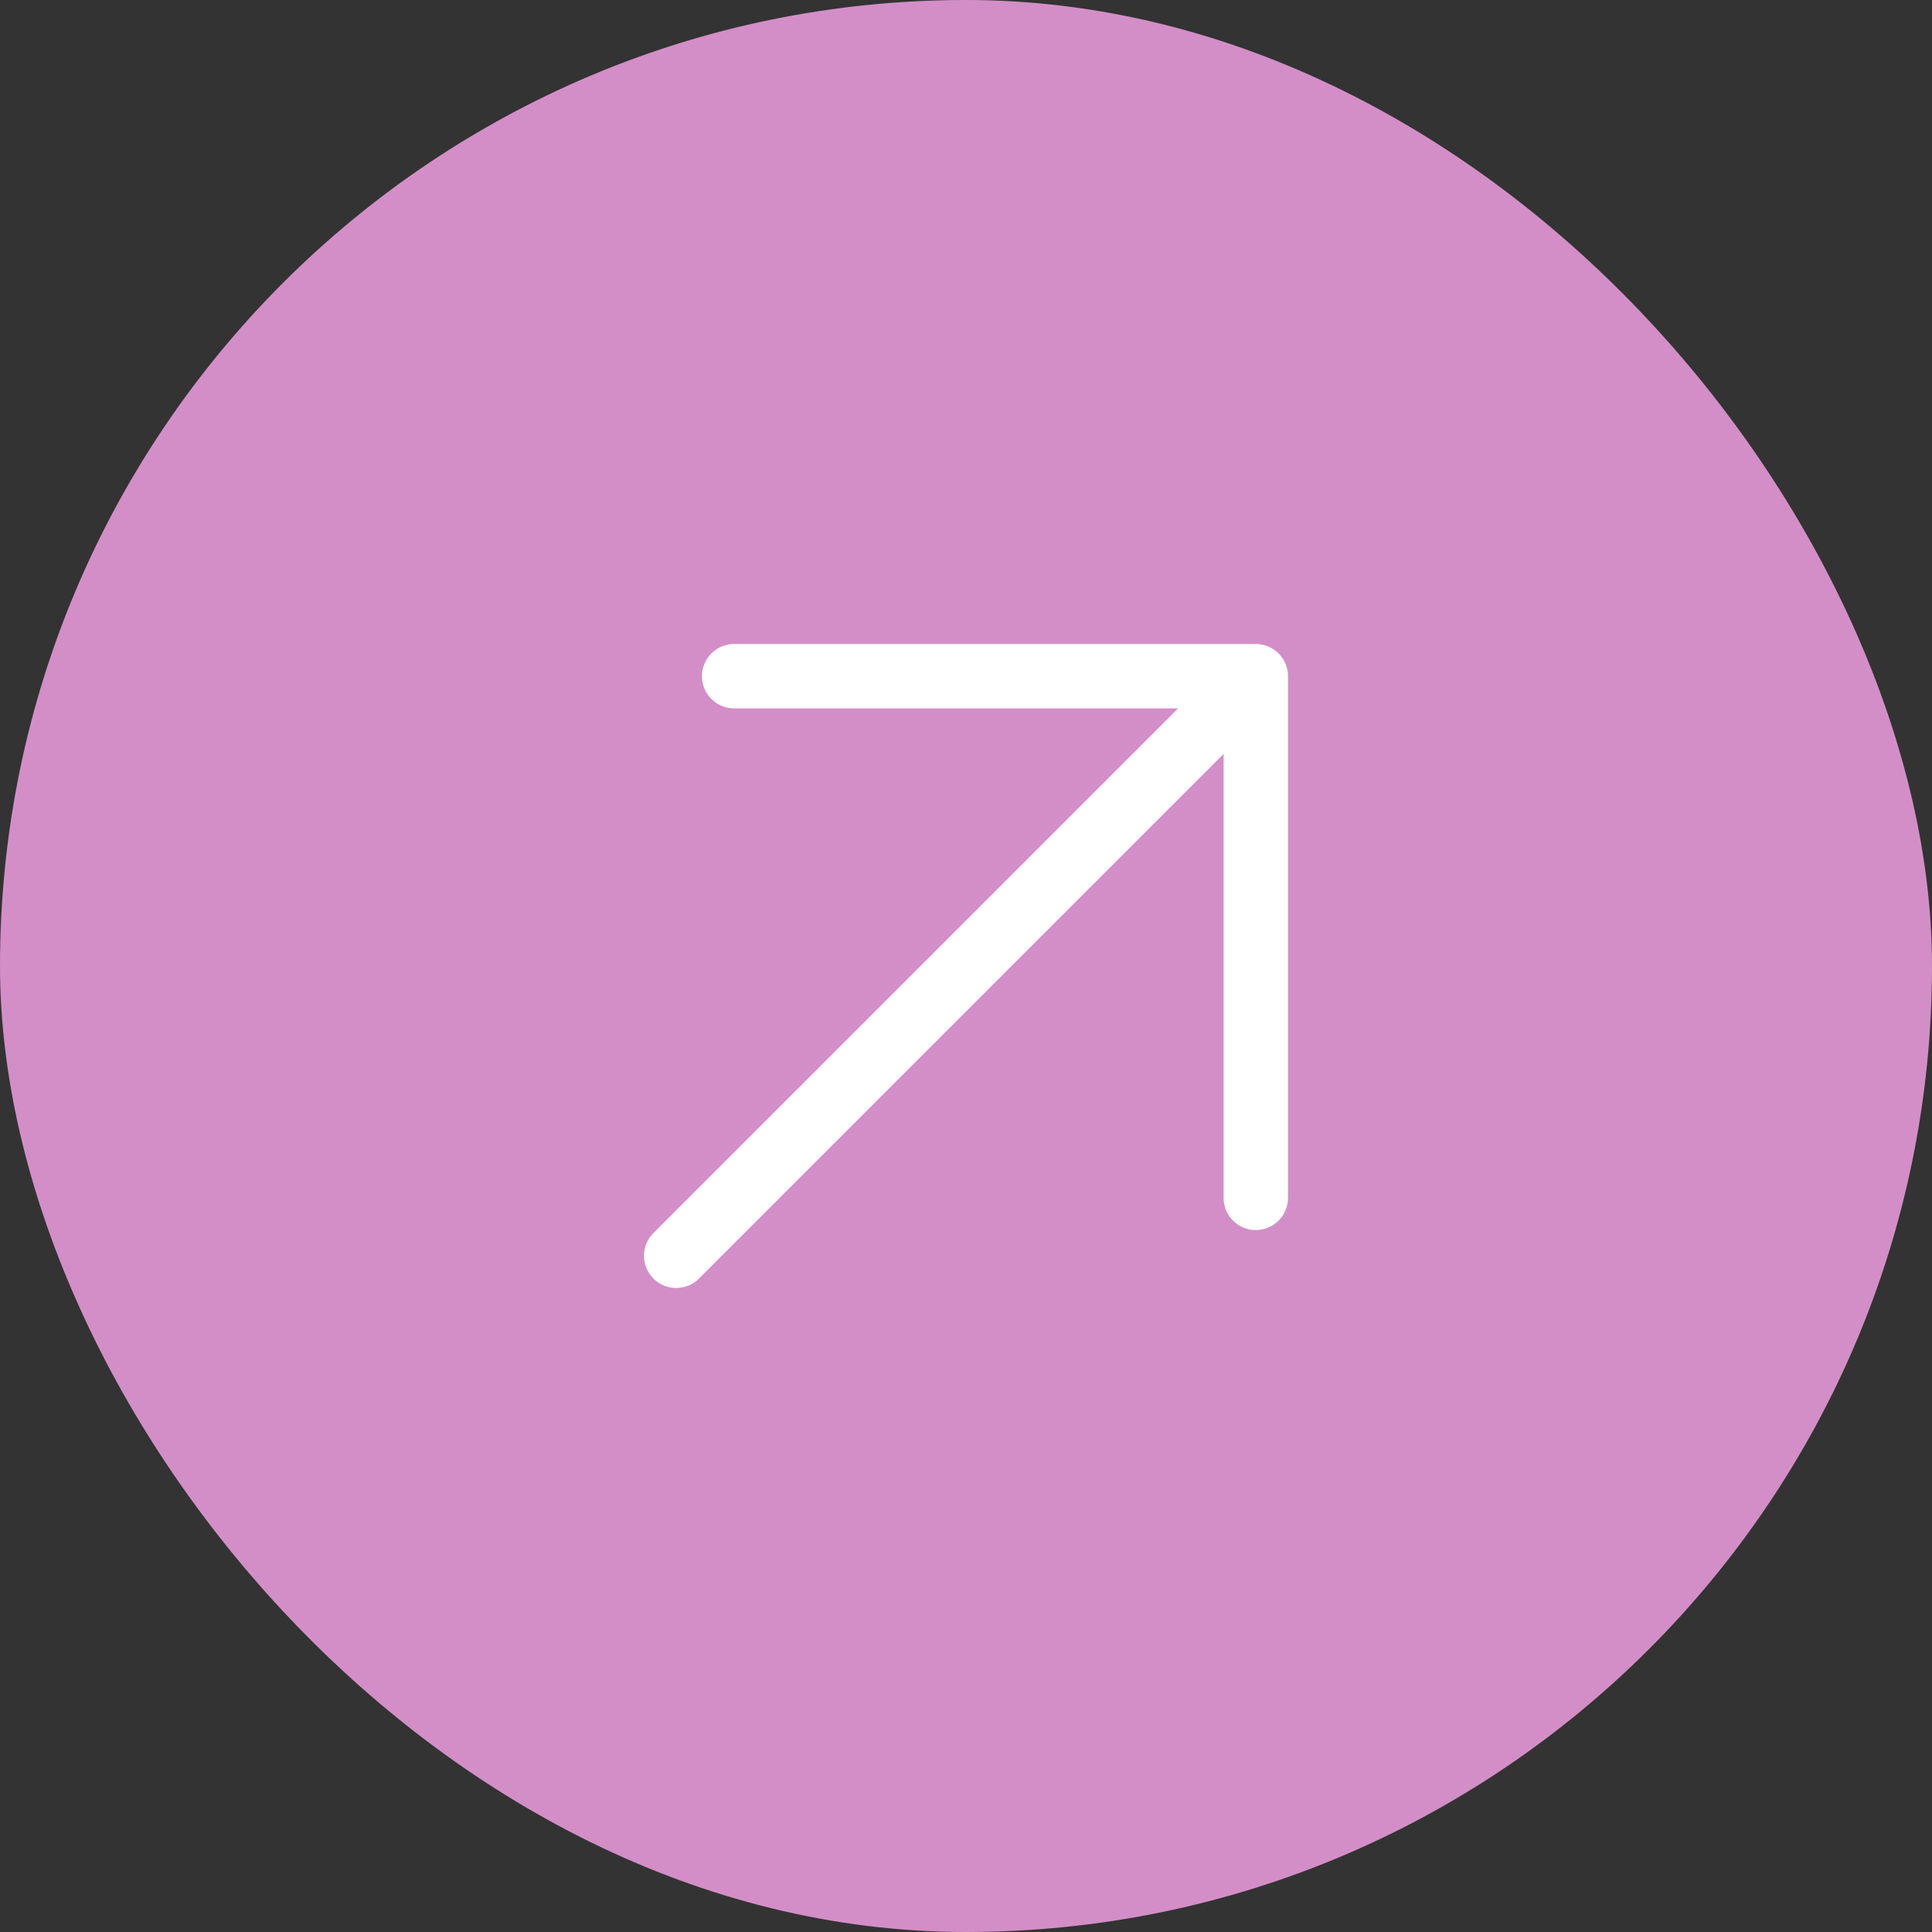 <svg width="60" height="60" viewBox="0 0 60 60" fill="none" xmlns="http://www.w3.org/2000/svg">
<rect x="0" y="0" width="60" height="60" fill="#333333" stroke="none"/>
<rect width="60" height="60" rx="30" fill="#D38EC7"/>
<path d="M39 21L21 39M39 21H22.8M39 21V37.2" stroke="white" stroke-width="2" stroke-linecap="round" stroke-linejoin="round"/>
</svg>
